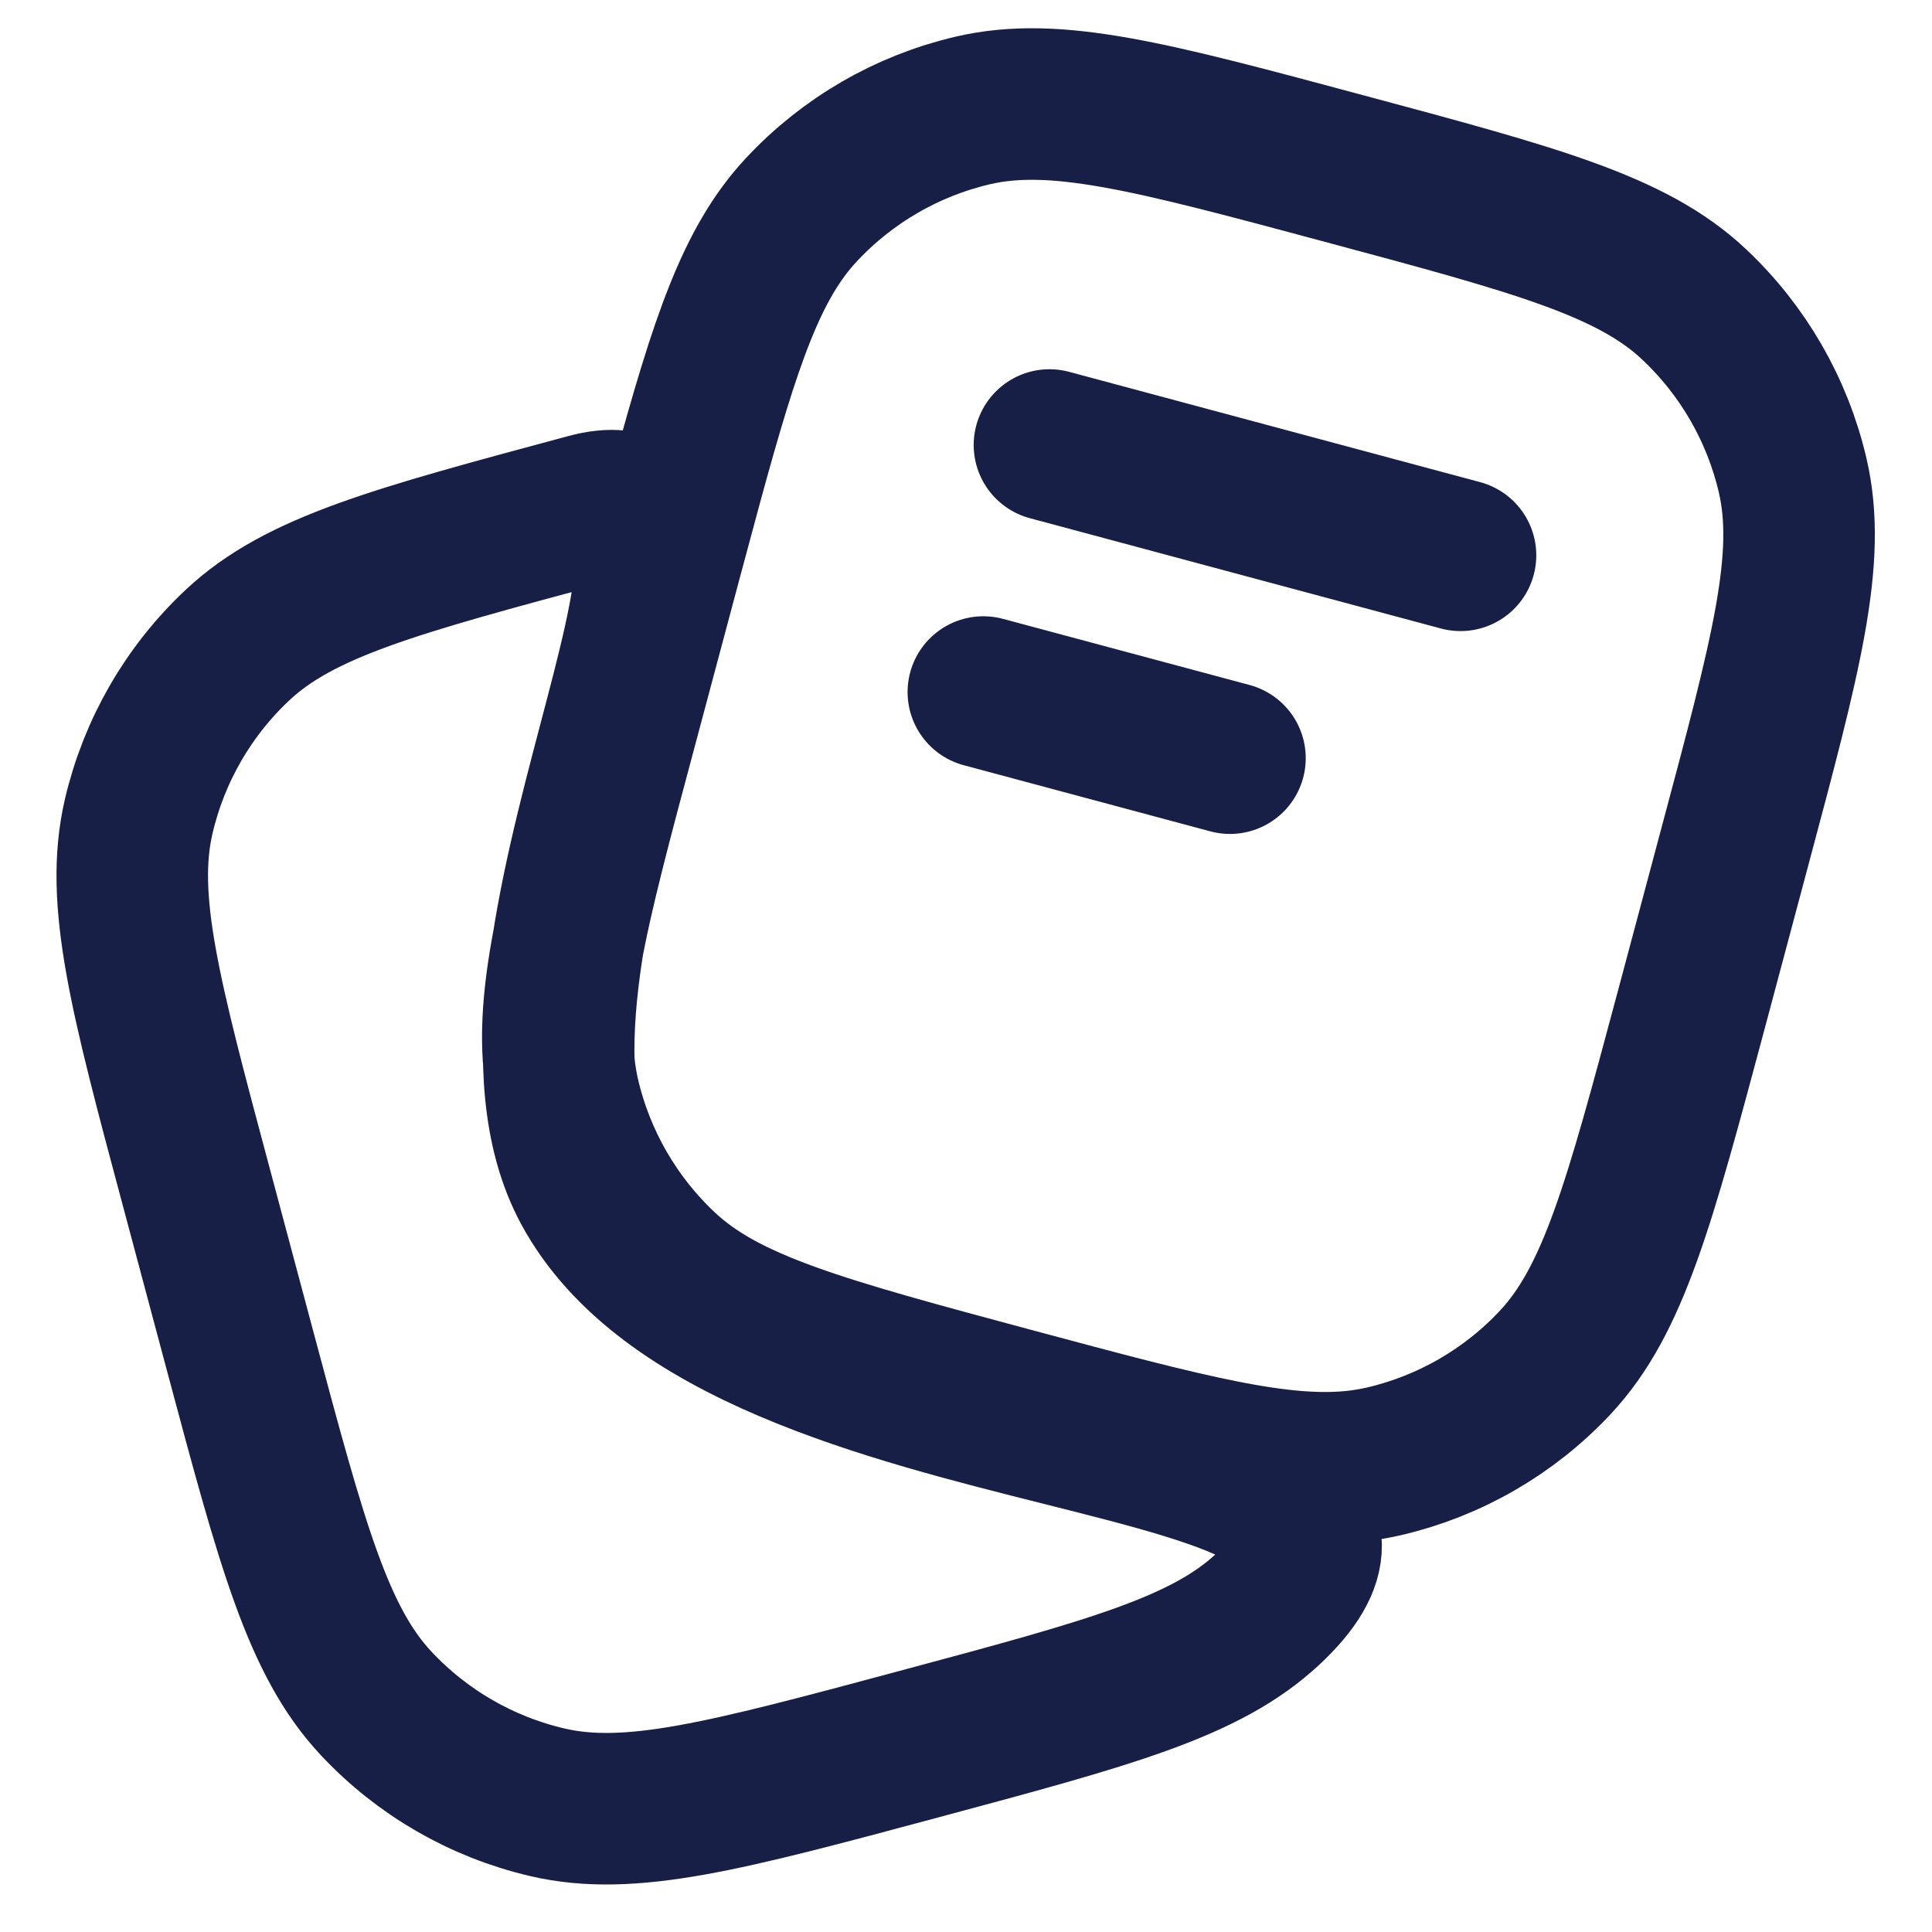 <svg width="51" height="51" viewBox="0 0 51 51" fill="none" xmlns="http://www.w3.org/2000/svg">
<path d="M27.703 11.747L38.554 14.659M25.958 18.268L32.468 20.014M44.633 26.705L45.794 22.358C47.151 17.283 47.832 14.747 47.322 12.551C46.918 10.817 46.009 9.243 44.711 8.026C43.069 6.485 40.535 5.805 35.469 4.446C30.402 3.085 27.868 2.405 25.678 2.916C23.947 3.321 22.375 4.231 21.16 5.531C19.841 6.939 19.154 9.003 18.131 12.752L17.583 14.788L16.422 19.135C15.062 24.209 14.384 26.745 14.894 28.942C15.298 30.675 16.207 32.25 17.505 33.467C19.147 35.008 21.681 35.688 26.747 37.049C31.312 38.273 33.822 38.946 35.878 38.692C36.102 38.663 36.322 38.624 36.538 38.575C38.269 38.171 39.841 37.263 41.056 35.964C42.595 34.317 43.273 31.779 44.633 26.705ZM33.478 42.467C31.836 44.008 29.303 44.688 24.24 46.046L24.209 46.055C19.16 47.409 16.631 48.087 14.445 47.575C12.714 47.171 11.142 46.262 9.927 44.963C8.388 43.318 7.707 40.78 6.35 35.706L5.188 31.358C3.829 26.284 3.151 23.746 3.661 21.552C4.065 19.818 4.973 18.243 6.271 17.027C7.912 15.487 10.441 14.808 15.494 13.45L15.514 13.444C20.526 12.091 12.304 25.396 15.514 31.358C19.58 38.91 39.069 37.223 33.478 42.467Z" stroke="#181F47" stroke-width="4" stroke-linecap="round"/>
</svg>
